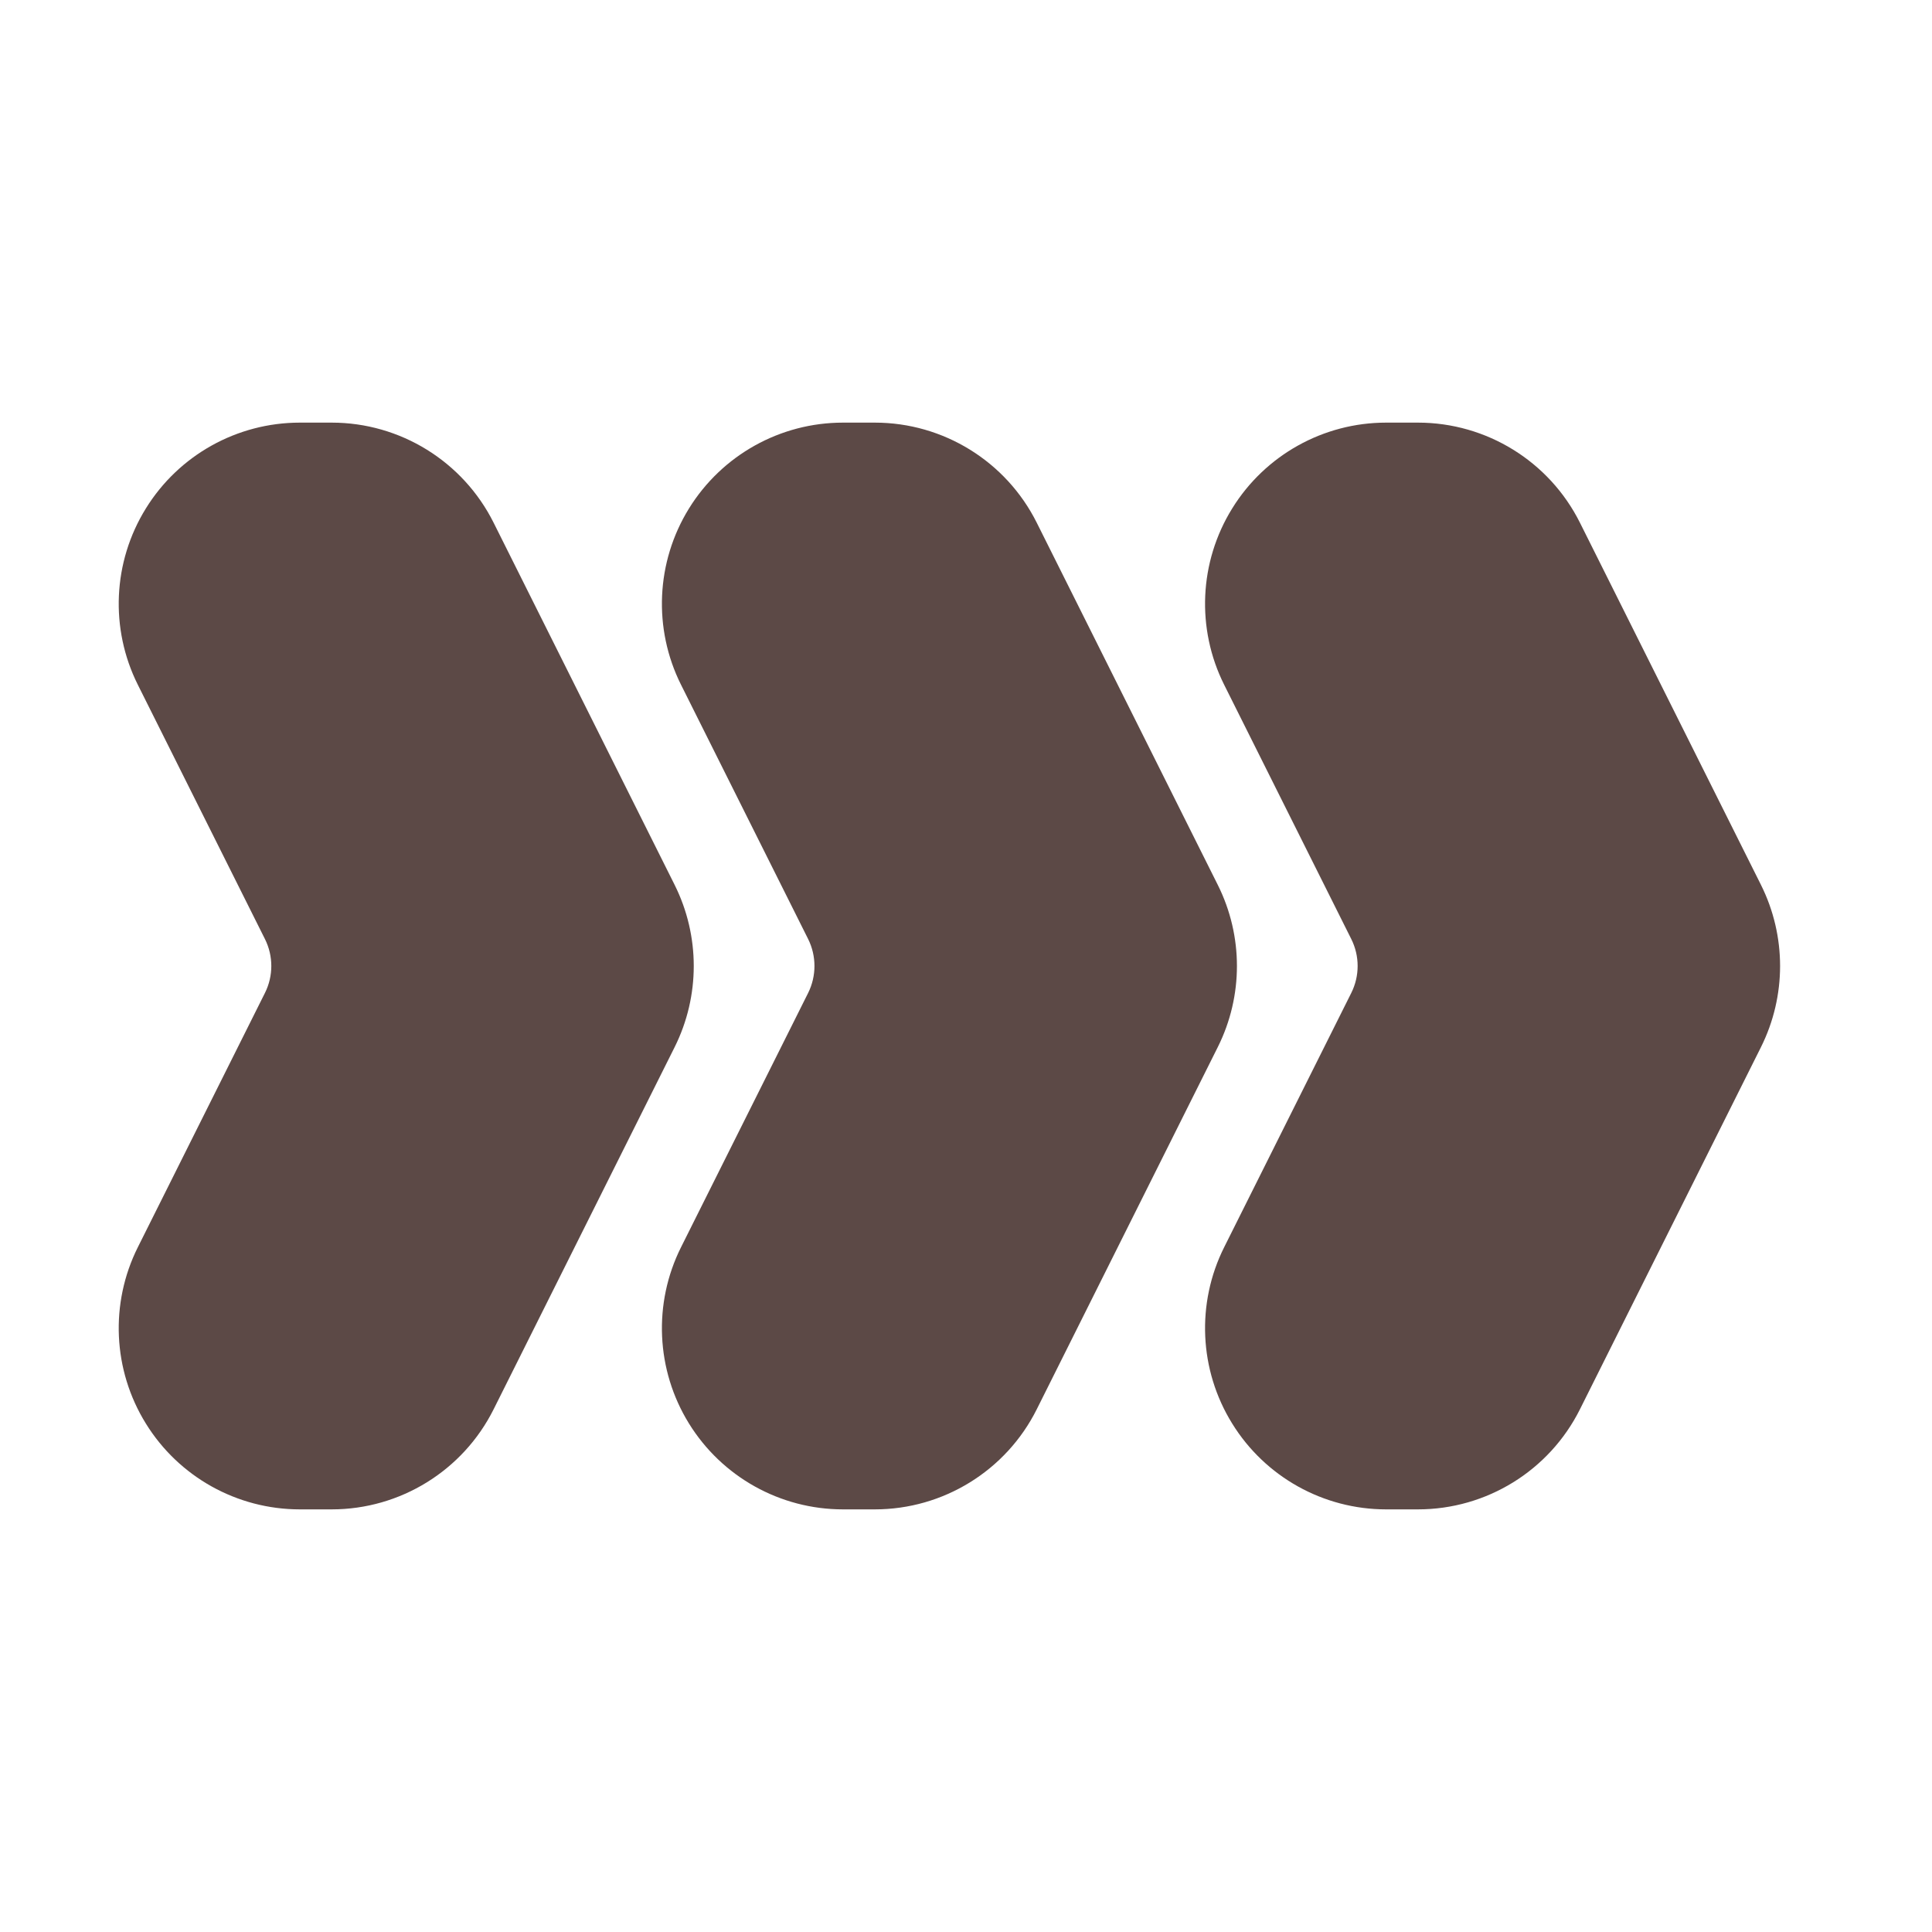 <?xml version="1.0" encoding="UTF-8"?> <svg xmlns="http://www.w3.org/2000/svg" width="32" height="32" viewBox="0 0 32 32" fill="none"><path fill-rule="evenodd" clip-rule="evenodd" d="M5.494 7C6.629 7 7.668 7.642 8.176 8.658L11.175 14.658C11.596 15.503 11.596 16.497 11.175 17.342L8.176 23.342C7.668 24.358 6.629 25 5.494 25H4.966C3.927 25 2.961 24.462 2.415 23.577C1.868 22.693 1.818 21.588 2.283 20.658L4.388 16.447C4.529 16.166 4.529 15.834 4.388 15.553L2.283 11.342C1.818 10.412 1.868 9.307 2.415 8.423C2.961 7.538 3.927 7 4.966 7H5.494ZM23.486 7C24.622 7 25.661 7.642 26.169 8.658L29.168 14.658C29.589 15.503 29.589 16.497 29.168 17.342L26.169 23.342C25.661 24.358 24.622 25 23.486 25H22.958C21.92 25 20.954 24.462 20.408 23.577C19.861 22.693 19.811 21.588 20.276 20.658L22.381 16.447C22.522 16.166 22.522 15.834 22.381 15.553L20.276 11.342C19.811 10.412 19.861 9.307 20.408 8.423C20.954 7.538 21.92 7 22.958 7H23.486ZM14.49 7C15.625 7 16.664 7.642 17.172 8.658L20.171 14.658C20.593 15.503 20.593 16.497 20.171 17.342L17.172 23.342C16.664 24.358 15.625 25 14.49 25H13.962C12.923 25 11.958 24.462 11.411 23.577C10.865 22.693 10.815 21.588 11.28 20.658L13.385 16.447C13.525 16.166 13.525 15.834 13.385 15.553L11.28 11.342C10.815 10.412 10.865 9.307 11.411 8.423C11.958 7.538 12.923 7 13.962 7H14.49Z" fill="#5C4946"></path></svg> 